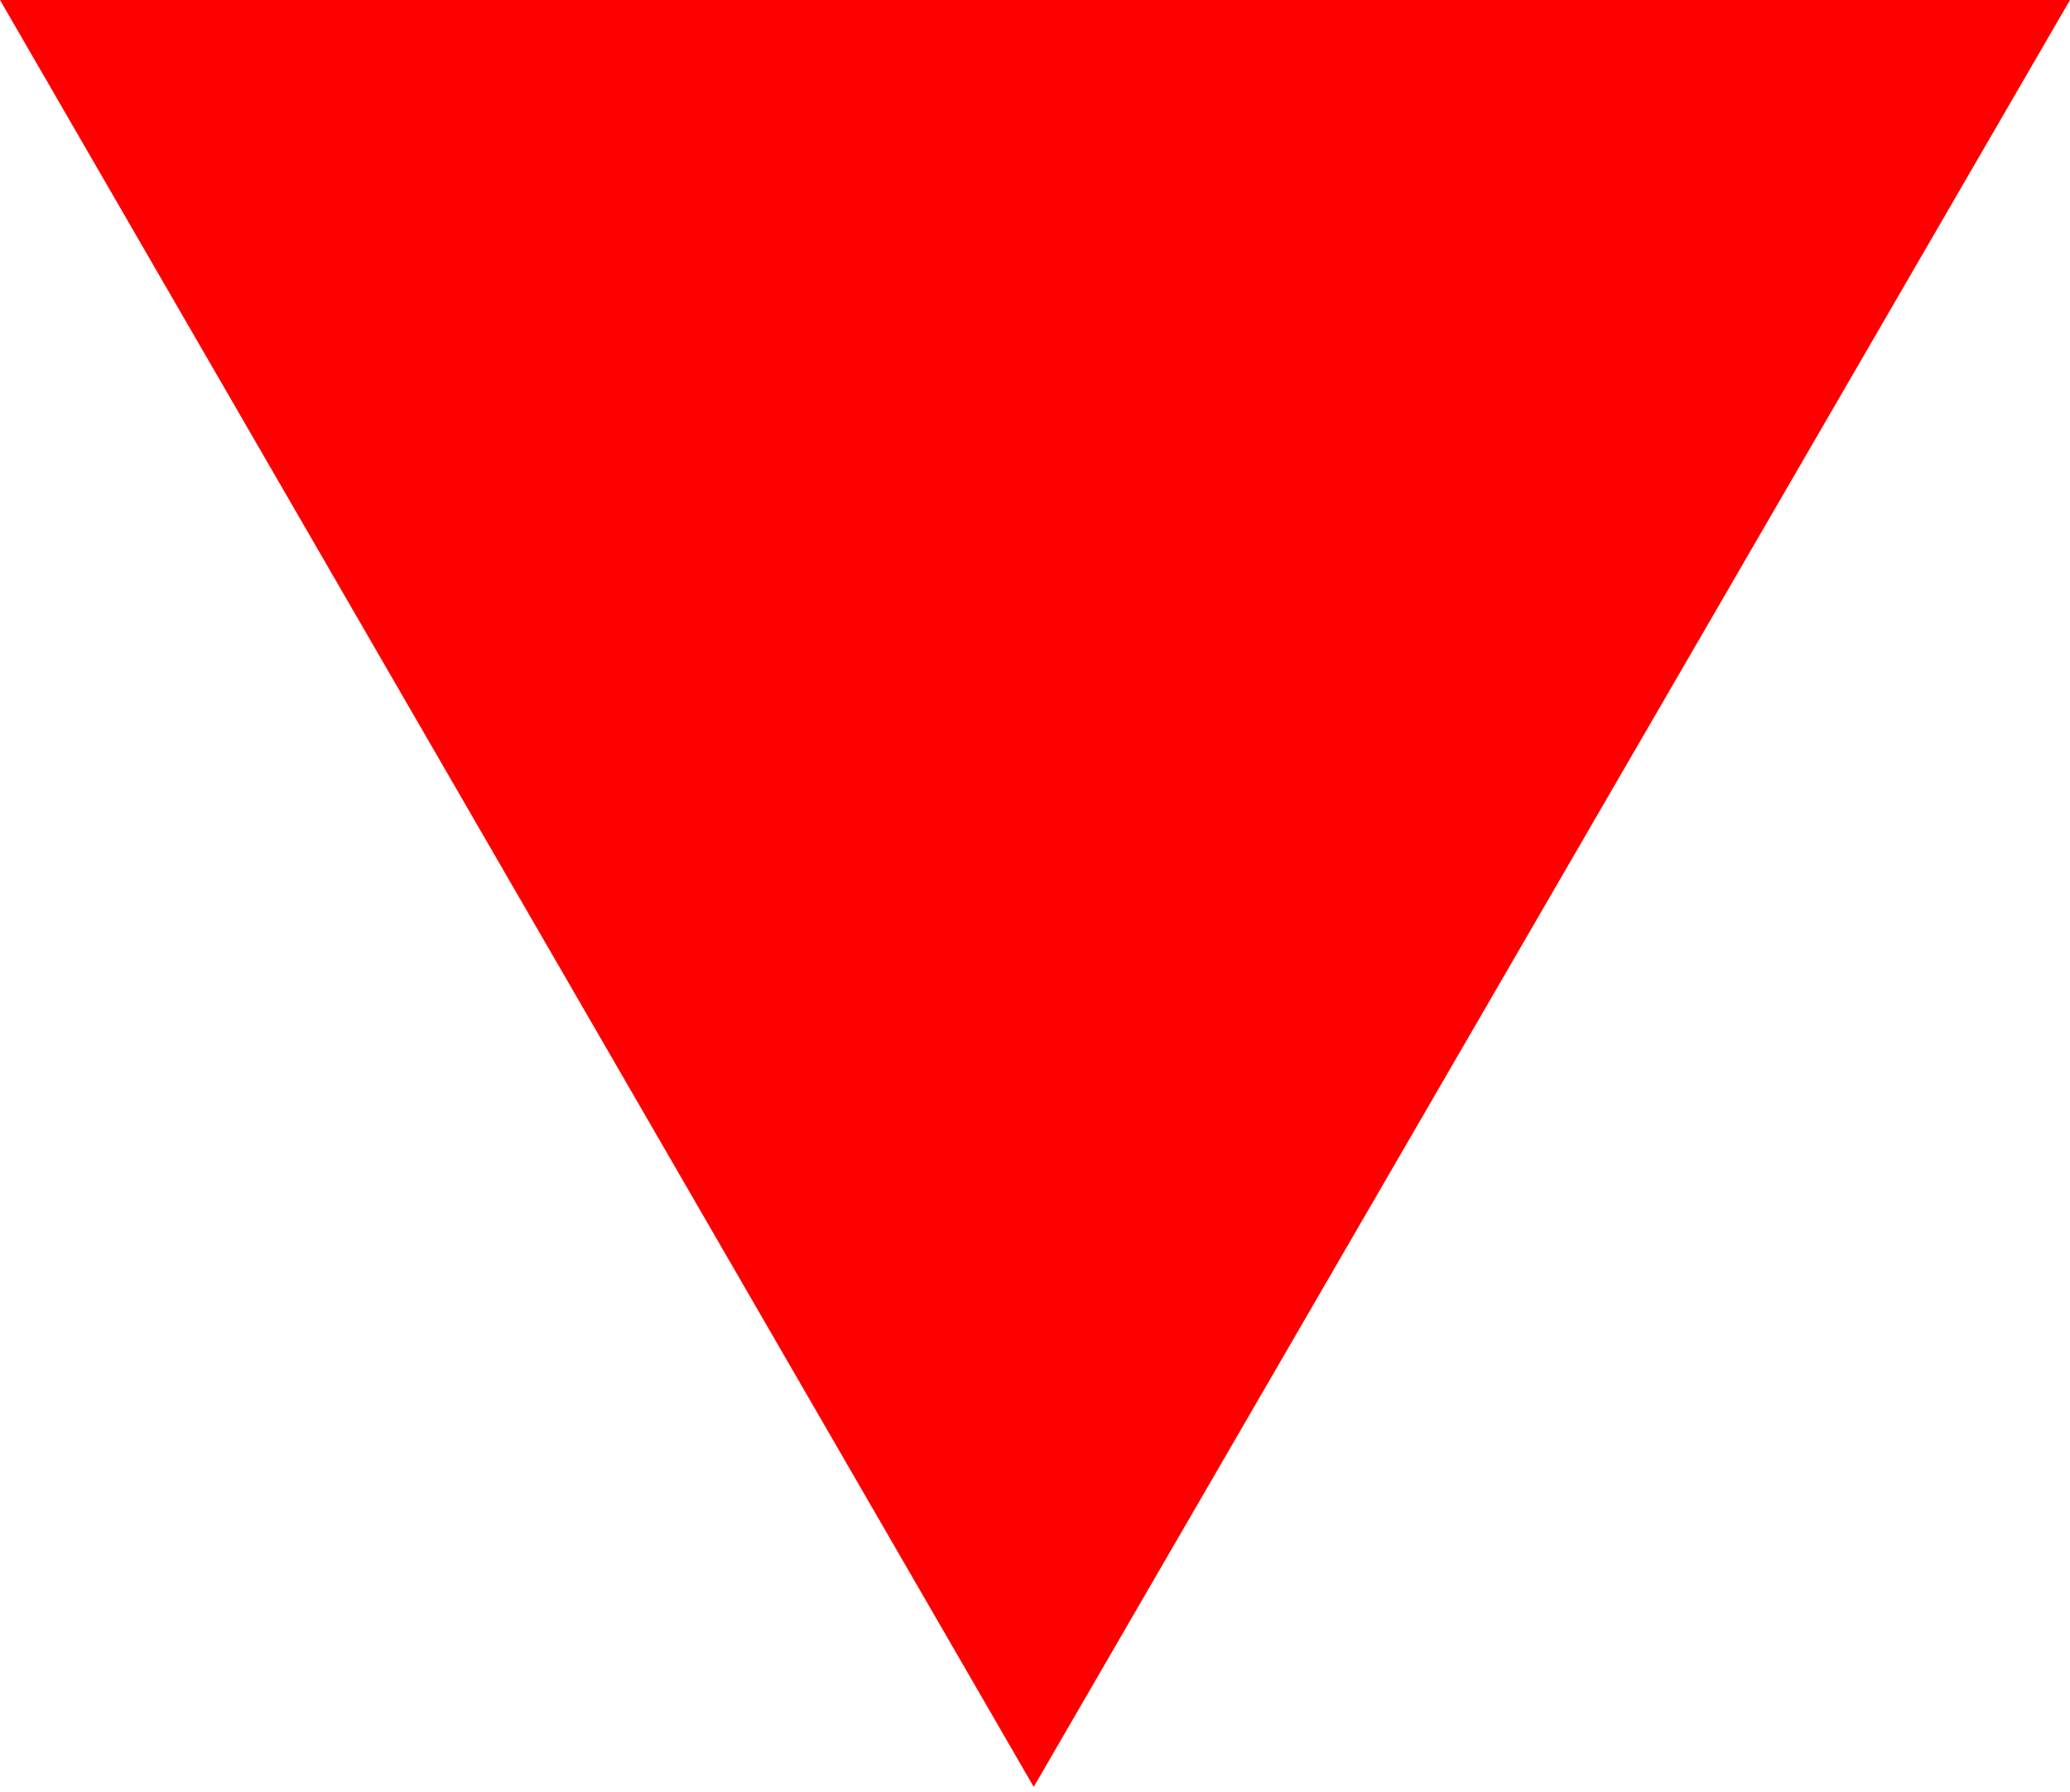 <svg xmlns="http://www.w3.org/2000/svg" viewBox="0 0 16.22 14.04"><defs><style>.cls-1{fill:red;}</style></defs><g id="レイヤー_2" data-name="レイヤー 2"><g id="レイヤー_1-2" data-name="レイヤー 1"><path class="cls-1" d="M0,0,16.22,0,8.1,14Z"/></g></g></svg>